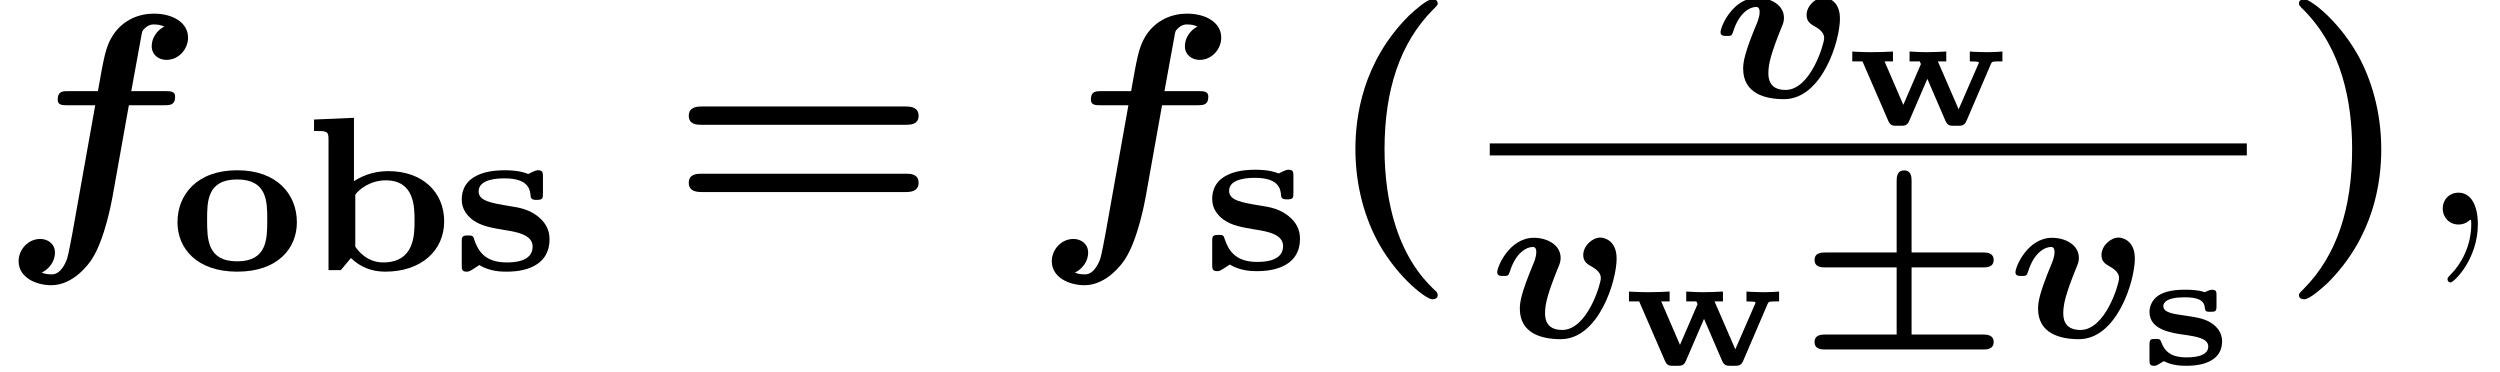 <?xml version='1.0' encoding='UTF-8'?>
<!-- This file was generated by dvisvgm 1.15.1 -->
<svg height='13.502pt' version='1.1' viewBox='70.735 60.589 90.785 13.502' width='90.785pt' xmlns='http://www.w3.org/2000/svg' xmlns:xlink='http://www.w3.org/1999/xlink'>
<defs>
<path d='M4.065 -2.534H6.663C6.775 -2.534 7.046 -2.534 7.046 -2.805S6.775 -3.076 6.663 -3.076H4.065V-5.675C4.065 -5.786 4.065 -6.057 3.794 -6.057S3.523 -5.786 3.523 -5.667V-3.076H0.925C0.813 -3.076 0.542 -3.076 0.542 -2.805S0.813 -2.534 0.925 -2.534H3.523V-0.096H0.925C0.813 -0.096 0.542 -0.096 0.542 0.175S0.813 0.446 0.925 0.446H6.663C6.775 0.446 7.046 0.446 7.046 0.175S6.775 -0.096 6.663 -0.096H4.065V-2.534Z' id='g0-6'/>
<path d='M2.215 -0.011C2.215 -0.731 1.942 -1.156 1.516 -1.156C1.156 -1.156 0.938 -0.884 0.938 -0.578C0.938 -0.284 1.156 0 1.516 0C1.647 0 1.789 -0.044 1.898 -0.142C1.931 -0.164 1.942 -0.175 1.953 -0.175S1.975 -0.164 1.975 -0.011C1.975 0.796 1.593 1.451 1.233 1.811C1.113 1.931 1.113 1.953 1.113 1.985C1.113 2.062 1.167 2.105 1.222 2.105C1.342 2.105 2.215 1.265 2.215 -0.011Z' id='g6-59'/>
<path d='M4.607 -2.853C4.607 -3.555 4.105 -3.618 4.017 -3.618C3.73 -3.618 3.395 -3.324 3.395 -2.981C3.395 -2.758 3.531 -2.662 3.658 -2.59C4.033 -2.391 4.033 -2.216 4.033 -2.136C4.033 -1.945 3.547 -0.263 2.63 -0.263C2.008 -0.263 2.008 -0.733 2.008 -0.885C2.008 -1.211 2.112 -1.61 2.479 -2.519C2.534 -2.646 2.574 -2.742 2.574 -2.877C2.574 -3.363 2.072 -3.61 1.602 -3.61C0.717 -3.61 0.271 -2.566 0.271 -2.359C0.271 -2.224 0.391 -2.224 0.494 -2.224C0.646 -2.224 0.677 -2.224 0.725 -2.367C0.948 -3.1 1.363 -3.276 1.554 -3.276C1.602 -3.276 1.69 -3.276 1.69 -3.092C1.69 -2.925 1.618 -2.742 1.562 -2.614C1.156 -1.634 1.092 -1.291 1.092 -1.036C1.092 -0.135 1.889 0.072 2.574 0.072C3.961 0.072 4.607 -2.048 4.607 -2.853Z' id='g1-118'/>
<path d='M2.756 -2.517C2.756 -2.63 2.756 -2.72 2.594 -2.72C2.529 -2.72 2.415 -2.672 2.325 -2.63C2.08 -2.72 1.769 -2.72 1.632 -2.72C1.459 -2.72 1.028 -2.72 0.717 -2.552C0.347 -2.349 0.323 -2.014 0.323 -1.913C0.323 -1.261 1.112 -1.148 1.644 -1.076C2.002 -1.022 2.457 -0.956 2.457 -0.658C2.457 -0.263 1.817 -0.263 1.668 -0.263C1.273 -0.263 0.921 -0.359 0.759 -0.795C0.711 -0.921 0.705 -0.933 0.538 -0.933C0.359 -0.933 0.323 -0.915 0.323 -0.723V-0.161C0.323 -0.048 0.323 0.042 0.484 0.042C0.55 0.042 0.562 0.042 0.681 -0.03C0.717 -0.048 0.807 -0.108 0.843 -0.126C1.16 0.042 1.524 0.042 1.662 0.042C1.877 0.042 2.959 0.042 2.959 -0.849C2.959 -1.207 2.72 -1.393 2.642 -1.459C2.367 -1.668 2.086 -1.71 1.572 -1.787C1.178 -1.841 0.825 -1.895 0.825 -2.122C0.825 -2.224 0.897 -2.445 1.602 -2.445C2.026 -2.445 2.307 -2.361 2.331 -2.074C2.343 -1.919 2.403 -1.919 2.54 -1.919C2.714 -1.919 2.756 -1.931 2.756 -2.122V-2.517Z' id='g3-115'/>
<path d='M5.272 -2.2C5.308 -2.277 5.32 -2.277 5.386 -2.289C5.446 -2.295 5.529 -2.295 5.589 -2.295H5.691V-2.654C5.643 -2.648 5.374 -2.63 5.165 -2.63C5.147 -2.63 4.68 -2.636 4.507 -2.654V-2.295C4.597 -2.295 4.836 -2.295 4.836 -2.26C4.836 -2.242 4.818 -2.206 4.812 -2.188L4.101 -0.556L3.347 -2.295H3.652V-2.654C3.557 -2.648 3.15 -2.63 2.935 -2.63C2.809 -2.63 2.451 -2.642 2.319 -2.654V-2.295H2.69C2.708 -2.254 2.708 -2.242 2.732 -2.2L2.092 -0.717L1.411 -2.295H1.716V-2.654C1.56 -2.642 1.154 -2.63 0.933 -2.63C0.921 -2.63 0.436 -2.636 0.239 -2.654V-2.295H0.61L1.548 -0.132C1.626 0.042 1.722 0.042 1.847 0.042H2.002C2.128 0.042 2.23 0.042 2.307 -0.137L2.965 -1.662L3.622 -0.137C3.7 0.042 3.802 0.042 3.927 0.042H4.083C4.19 0.042 4.31 0.042 4.382 -0.126L5.272 -2.2Z' id='g3-119'/>
<path d='M4.68 -4.331H5.956C6.164 -4.331 6.36 -4.331 6.36 -4.647C6.36 -4.844 6.175 -4.844 5.989 -4.844H4.767L5.127 -6.818C5.16 -7.015 5.16 -7.036 5.269 -7.135C5.411 -7.265 5.531 -7.265 5.585 -7.265C5.738 -7.265 5.836 -7.244 5.967 -7.189C5.705 -7.058 5.509 -6.775 5.509 -6.48C5.509 -6.153 5.771 -5.978 6.044 -5.978C6.491 -5.978 6.829 -6.371 6.829 -6.785C6.829 -7.342 6.262 -7.658 5.585 -7.658C5.073 -7.658 4.462 -7.451 4.08 -6.84C3.829 -6.436 3.764 -6.011 3.556 -4.844H2.487C2.28 -4.844 2.095 -4.844 2.095 -4.527C2.095 -4.331 2.28 -4.331 2.455 -4.331H3.458L2.629 0.316C2.607 0.415 2.487 1.102 2.433 1.255C2.411 1.309 2.236 1.811 1.887 1.811C1.68 1.811 1.593 1.778 1.516 1.745C1.789 1.615 1.996 1.331 1.996 1.025C1.996 0.698 1.735 0.524 1.462 0.524C1.015 0.524 0.676 0.916 0.676 1.331C0.676 1.92 1.298 2.204 1.865 2.204C2.684 2.204 3.251 1.396 3.338 1.255C3.807 0.535 4.058 -0.851 4.091 -1.036L4.68 -4.331Z' id='g2-102'/>
<path d='M1.817 -5.531L0.367 -5.468V-5.053C0.837 -5.053 0.893 -5.053 0.893 -4.742V0H1.339L1.706 -0.438C2.064 -0.096 2.479 0.056 2.949 0.056C4.296 0.056 5.093 -0.741 5.093 -1.769C5.093 -2.829 4.312 -3.595 3.061 -3.595C2.447 -3.595 2.016 -3.363 1.817 -3.228V-5.531ZM1.865 -2.742C2.008 -2.941 2.415 -3.26 2.973 -3.26C4.017 -3.26 4.017 -2.287 4.017 -1.793C4.017 -1.291 4.017 -0.279 2.877 -0.279C2.287 -0.279 1.953 -0.717 1.865 -0.853V-2.742Z' id='g4-98'/>
<path d='M4.607 -1.737C4.607 -2.742 3.897 -3.626 2.439 -3.626C0.972 -3.626 0.271 -2.734 0.271 -1.737C0.271 -0.789 0.972 0.056 2.439 0.056C3.921 0.056 4.607 -0.797 4.607 -1.737ZM2.439 -0.319C1.347 -0.319 1.347 -1.14 1.347 -1.833C1.347 -2.487 1.347 -3.292 2.439 -3.292S3.531 -2.479 3.531 -1.833C3.531 -1.14 3.531 -0.319 2.439 -0.319Z' id='g4-111'/>
<path d='M3.276 -3.379C3.276 -3.531 3.276 -3.626 3.1 -3.626C3.037 -3.626 3.013 -3.626 2.742 -3.491C2.407 -3.626 2.032 -3.626 1.897 -3.626C1.626 -3.626 0.327 -3.626 0.327 -2.558C0.327 -2.2 0.534 -1.969 0.733 -1.817C1.052 -1.594 1.395 -1.538 1.913 -1.451C2.311 -1.387 2.901 -1.291 2.901 -0.853C2.901 -0.295 2.2 -0.279 1.953 -0.279C1.14 -0.279 0.909 -0.733 0.781 -1.108C0.741 -1.243 0.725 -1.259 0.55 -1.259C0.327 -1.259 0.327 -1.196 0.327 -1.012V-0.191C0.327 -0.04 0.327 0.056 0.502 0.056C0.574 0.056 0.59 0.056 0.757 -0.048L0.964 -0.183C1.363 0.056 1.785 0.056 1.953 0.056C2.2 0.056 3.515 0.056 3.515 -1.124C3.515 -1.474 3.355 -1.714 3.172 -1.881C2.821 -2.208 2.407 -2.271 2.104 -2.319C1.379 -2.439 0.94 -2.511 0.94 -2.861C0.94 -3.332 1.714 -3.332 1.881 -3.332C2.774 -3.332 2.813 -2.901 2.829 -2.678C2.845 -2.55 2.957 -2.55 3.053 -2.55C3.268 -2.55 3.276 -2.606 3.276 -2.798V-3.379Z' id='g4-115'/>
<path d='M4.135 2.455C3.818 2.16 3.109 1.495 2.651 0.098C2.367 -0.764 2.236 -1.767 2.236 -2.727C2.236 -4.876 2.793 -6.589 3.993 -7.8C4.156 -7.964 4.167 -7.975 4.167 -8.029C4.167 -8.149 4.058 -8.182 3.971 -8.182C3.785 -8.182 3.327 -7.778 3.131 -7.593C1.429 -5.902 1.178 -3.895 1.178 -2.738C1.178 -1.375 1.538 -0.175 2.051 0.731C2.771 1.985 3.764 2.716 3.971 2.716C4.058 2.716 4.167 2.684 4.167 2.564C4.167 2.509 4.135 2.465 4.135 2.455Z' id='g5-40'/>
<path d='M3.687 -2.727C3.687 -4.091 3.327 -5.291 2.815 -6.196C2.095 -7.451 1.102 -8.182 0.895 -8.182C0.807 -8.182 0.698 -8.149 0.698 -8.029C0.698 -7.975 0.698 -7.953 0.884 -7.778C2.258 -6.382 2.629 -4.451 2.629 -2.738C2.629 -0.589 2.073 1.124 0.873 2.335C0.709 2.498 0.698 2.509 0.698 2.564C0.698 2.684 0.807 2.716 0.895 2.716C1.08 2.716 1.538 2.313 1.735 2.127C3.436 0.436 3.687 -1.571 3.687 -2.727Z' id='g5-41'/>
<path d='M8.596 -3.622C8.727 -3.622 9.044 -3.622 9.044 -3.949C9.044 -4.287 8.705 -4.287 8.542 -4.287H1.2C1.036 -4.287 0.698 -4.287 0.698 -3.949C0.698 -3.622 1.015 -3.622 1.145 -3.622H8.596ZM8.542 -1.178C8.705 -1.178 9.044 -1.178 9.044 -1.516C9.044 -1.844 8.727 -1.844 8.596 -1.844H1.145C1.015 -1.844 0.698 -1.844 0.698 -1.516C0.698 -1.178 1.036 -1.178 1.2 -1.178H8.542Z' id='g5-61'/>
</defs>
<g id='page1'>
<use x='70.735' xlink:href='#g2-102' y='68.742'/>
<use x='76.909' xlink:href='#g4-111' y='70.398'/>
<use x='81.772' xlink:href='#g4-98' y='70.398'/>
<use x='87.176' xlink:href='#g4-115' y='70.398'/>
<use x='95.049' xlink:href='#g5-61' y='68.742'/>
<use x='108.254' xlink:href='#g2-102' y='68.742'/>
<use x='114.428' xlink:href='#g4-115' y='70.379'/>
<use x='118.777' xlink:href='#g5-40' y='68.742'/>
<use x='132.944' xlink:href='#g1-118' y='64.118'/>
<use x='137.76' xlink:href='#g3-119' y='65.114'/>
<rect height='0.436' width='27.492' x='124.834' y='65.797'/>
<use x='124.834' xlink:href='#g1-118' y='72.834'/>
<use x='129.65' xlink:href='#g3-119' y='73.83'/>
<use x='136.087' xlink:href='#g0-6' y='72.834'/>
<use x='143.653' xlink:href='#g1-118' y='72.834'/>
<use x='148.469' xlink:href='#g3-115' y='73.83'/>
<use x='153.521' xlink:href='#g5-41' y='68.742'/>
<use x='158.501' xlink:href='#g6-59' y='68.742'/>
</g>
</svg>
<!--Rendered by QuickLaTeX.com-->